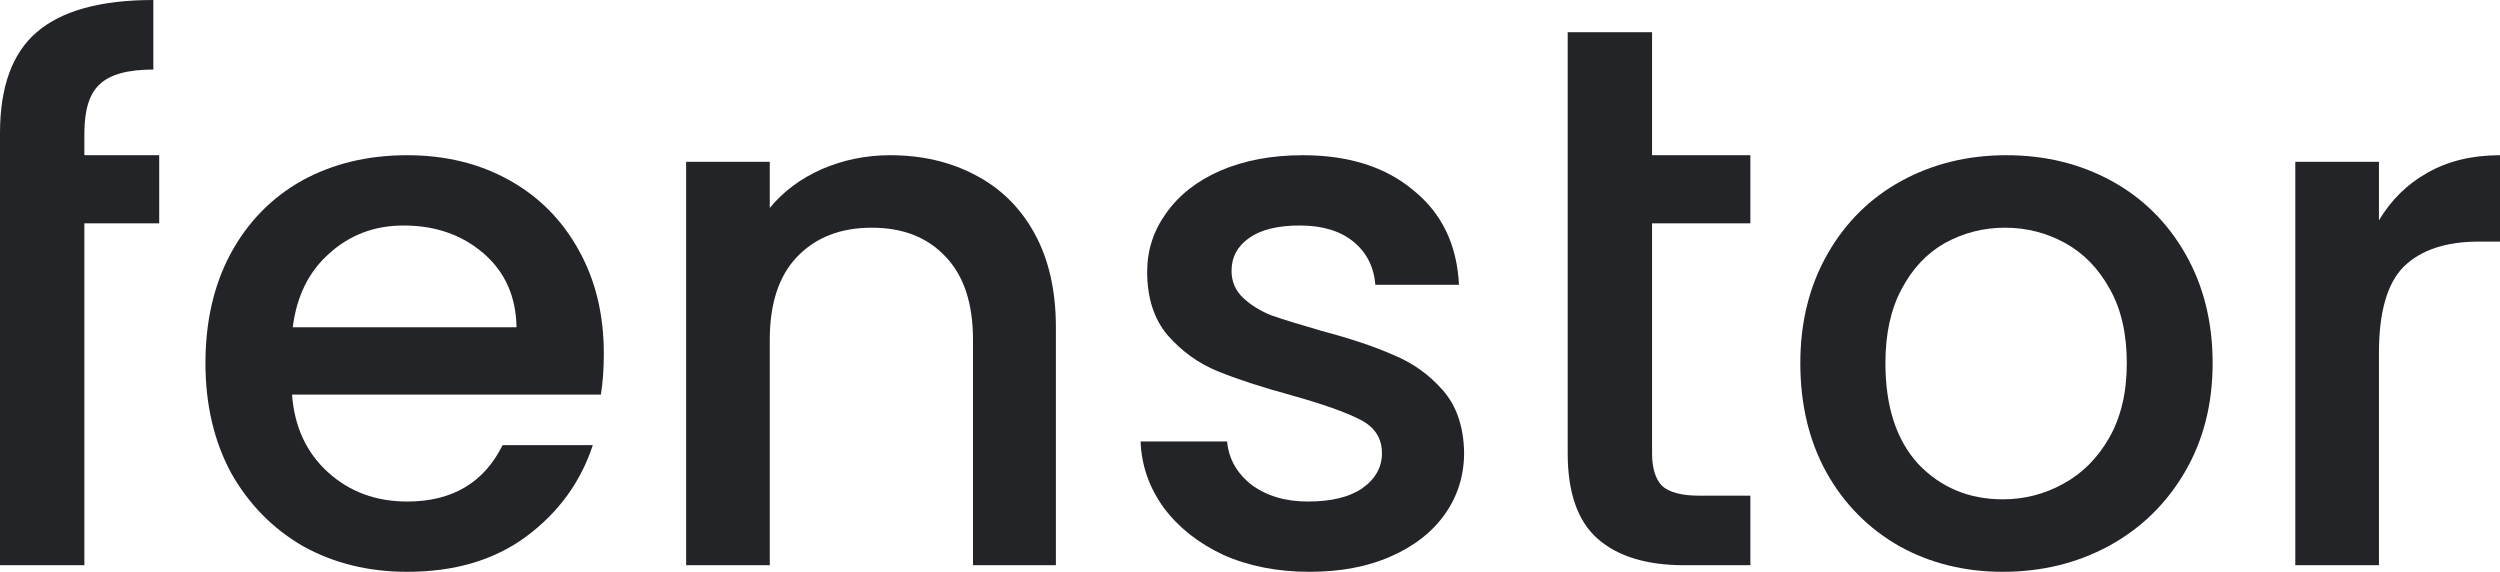 <svg width="188" height="43" viewBox="0 0 188 43" fill="none" xmlns="http://www.w3.org/2000/svg">
<path d="M11.972 16.793H6.345V42.505H0V16.793V11.672V10.021C0 6.534 0.92 4.001 2.759 2.423C4.634 0.808 7.558 0 11.531 0V5.23C9.618 5.23 8.276 5.598 7.503 6.332C6.731 7.029 6.345 8.259 6.345 10.021V11.672H11.972V16.793Z" fill="#222427"/>
<path d="M45.408 26.593C45.408 27.731 45.334 28.759 45.187 29.676H21.96C22.144 32.099 23.045 34.044 24.663 35.512C26.282 36.98 28.268 37.715 30.622 37.715C34.005 37.715 36.396 36.301 37.794 33.475H44.58C43.66 36.265 41.987 38.559 39.559 40.357C37.169 42.119 34.189 43 30.622 43C27.716 43 25.105 42.358 22.787 41.073C20.507 39.752 18.705 37.916 17.381 35.567C16.093 33.181 15.45 30.428 15.45 27.309C15.45 24.189 16.075 21.454 17.326 19.105C18.613 16.719 20.397 14.884 22.677 13.599C24.994 12.315 27.642 11.672 30.622 11.672C33.491 11.672 36.047 12.296 38.291 13.544C40.534 14.792 42.281 16.554 43.532 18.83C44.782 21.069 45.408 23.656 45.408 26.593ZM38.842 24.611C38.805 22.298 37.978 20.445 36.359 19.05C34.741 17.655 32.737 16.958 30.346 16.958C28.176 16.958 26.318 17.655 24.774 19.05C23.229 20.408 22.309 22.262 22.015 24.611H38.842Z" fill="#222427"/>
<path d="M66.935 11.672C69.325 11.672 71.459 12.168 73.335 13.159C75.247 14.15 76.737 15.618 77.803 17.563C78.87 19.509 79.403 21.858 79.403 24.611V42.505H73.169V25.547C73.169 22.831 72.489 20.757 71.128 19.325C69.767 17.857 67.909 17.123 65.555 17.123C63.201 17.123 61.326 17.857 59.928 19.325C58.567 20.757 57.887 22.831 57.887 25.547V42.505H51.597V12.168H57.887V15.636C58.916 14.388 60.222 13.416 61.804 12.718C63.422 12.021 65.132 11.672 66.935 11.672Z" fill="#222427"/>
<path d="M98.46 43C96.07 43 93.918 42.578 92.005 41.734C90.129 40.853 88.64 39.678 87.536 38.21C86.433 36.705 85.844 35.035 85.771 33.2H92.281C92.391 34.484 92.998 35.567 94.102 36.448C95.242 37.292 96.658 37.715 98.35 37.715C100.115 37.715 101.476 37.384 102.433 36.724C103.426 36.026 103.922 35.145 103.922 34.081C103.922 32.943 103.37 32.099 102.267 31.548C101.2 30.997 99.49 30.392 97.136 29.731C94.856 29.107 92.998 28.502 91.564 27.914C90.129 27.327 88.879 26.428 87.812 25.216C86.782 24.005 86.267 22.409 86.267 20.426C86.267 18.811 86.746 17.343 87.702 16.022C88.658 14.664 90.019 13.599 91.784 12.828C93.587 12.058 95.647 11.672 97.964 11.672C101.421 11.672 104.198 12.553 106.295 14.315C108.428 16.04 109.568 18.408 109.715 21.417H103.426C103.315 20.059 102.764 18.977 101.771 18.169C100.777 17.361 99.435 16.958 97.743 16.958C96.088 16.958 94.819 17.27 93.936 17.894C93.053 18.518 92.612 19.344 92.612 20.371C92.612 21.179 92.906 21.858 93.495 22.409C94.083 22.959 94.801 23.399 95.647 23.73C96.493 24.023 97.743 24.409 99.398 24.886C101.605 25.473 103.407 26.079 104.805 26.703C106.239 27.29 107.472 28.171 108.501 29.346C109.531 30.52 110.065 32.08 110.101 34.026C110.101 35.751 109.623 37.292 108.667 38.65C107.711 40.008 106.35 41.073 104.584 41.844C102.856 42.615 100.814 43 98.46 43Z" fill="#222427"/>
<path d="M124.235 16.793V34.081C124.235 35.218 124.493 36.044 125.007 36.558C125.559 37.035 126.479 37.274 127.766 37.274H131.628V42.505H126.663C123.83 42.505 121.66 41.844 120.152 40.522C118.644 39.201 117.89 37.054 117.89 34.081V16.793V11.672V2.423H124.235V11.672H131.628V16.793H124.235Z" fill="#222427"/>
<path d="M150.611 43C147.742 43 145.149 42.358 142.832 41.073C140.514 39.752 138.694 37.916 137.37 35.567C136.046 33.181 135.384 30.428 135.384 27.309C135.384 24.225 136.064 21.491 137.425 19.105C138.786 16.719 140.643 14.884 142.997 13.599C145.351 12.315 147.981 11.672 150.887 11.672C153.792 11.672 156.422 12.315 158.776 13.599C161.13 14.884 162.988 16.719 164.348 19.105C165.709 21.491 166.39 24.225 166.39 27.309C166.39 30.392 165.691 33.126 164.293 35.512C162.896 37.898 160.983 39.752 158.555 41.073C156.165 42.358 153.516 43 150.611 43ZM150.611 37.549C152.229 37.549 153.737 37.164 155.135 36.393C156.569 35.622 157.728 34.466 158.611 32.925C159.493 31.383 159.935 29.511 159.935 27.309C159.935 25.106 159.512 23.253 158.666 21.748C157.82 20.206 156.698 19.05 155.3 18.279C153.903 17.508 152.395 17.123 150.776 17.123C149.158 17.123 147.65 17.508 146.252 18.279C144.891 19.05 143.806 20.206 142.997 21.748C142.188 23.253 141.783 25.106 141.783 27.309C141.783 30.575 142.611 33.108 144.266 34.907C145.958 36.668 148.073 37.549 150.611 37.549Z" fill="#222427"/>
<path d="M178.897 16.572C179.816 15.031 181.03 13.838 182.538 12.994C184.083 12.113 185.903 11.672 188 11.672V18.169H186.4C183.936 18.169 182.06 18.793 180.773 20.041C179.522 21.289 178.897 23.455 178.897 26.538V42.505H172.607V12.168H178.897V16.572Z" fill="#222427"/>
</svg>
